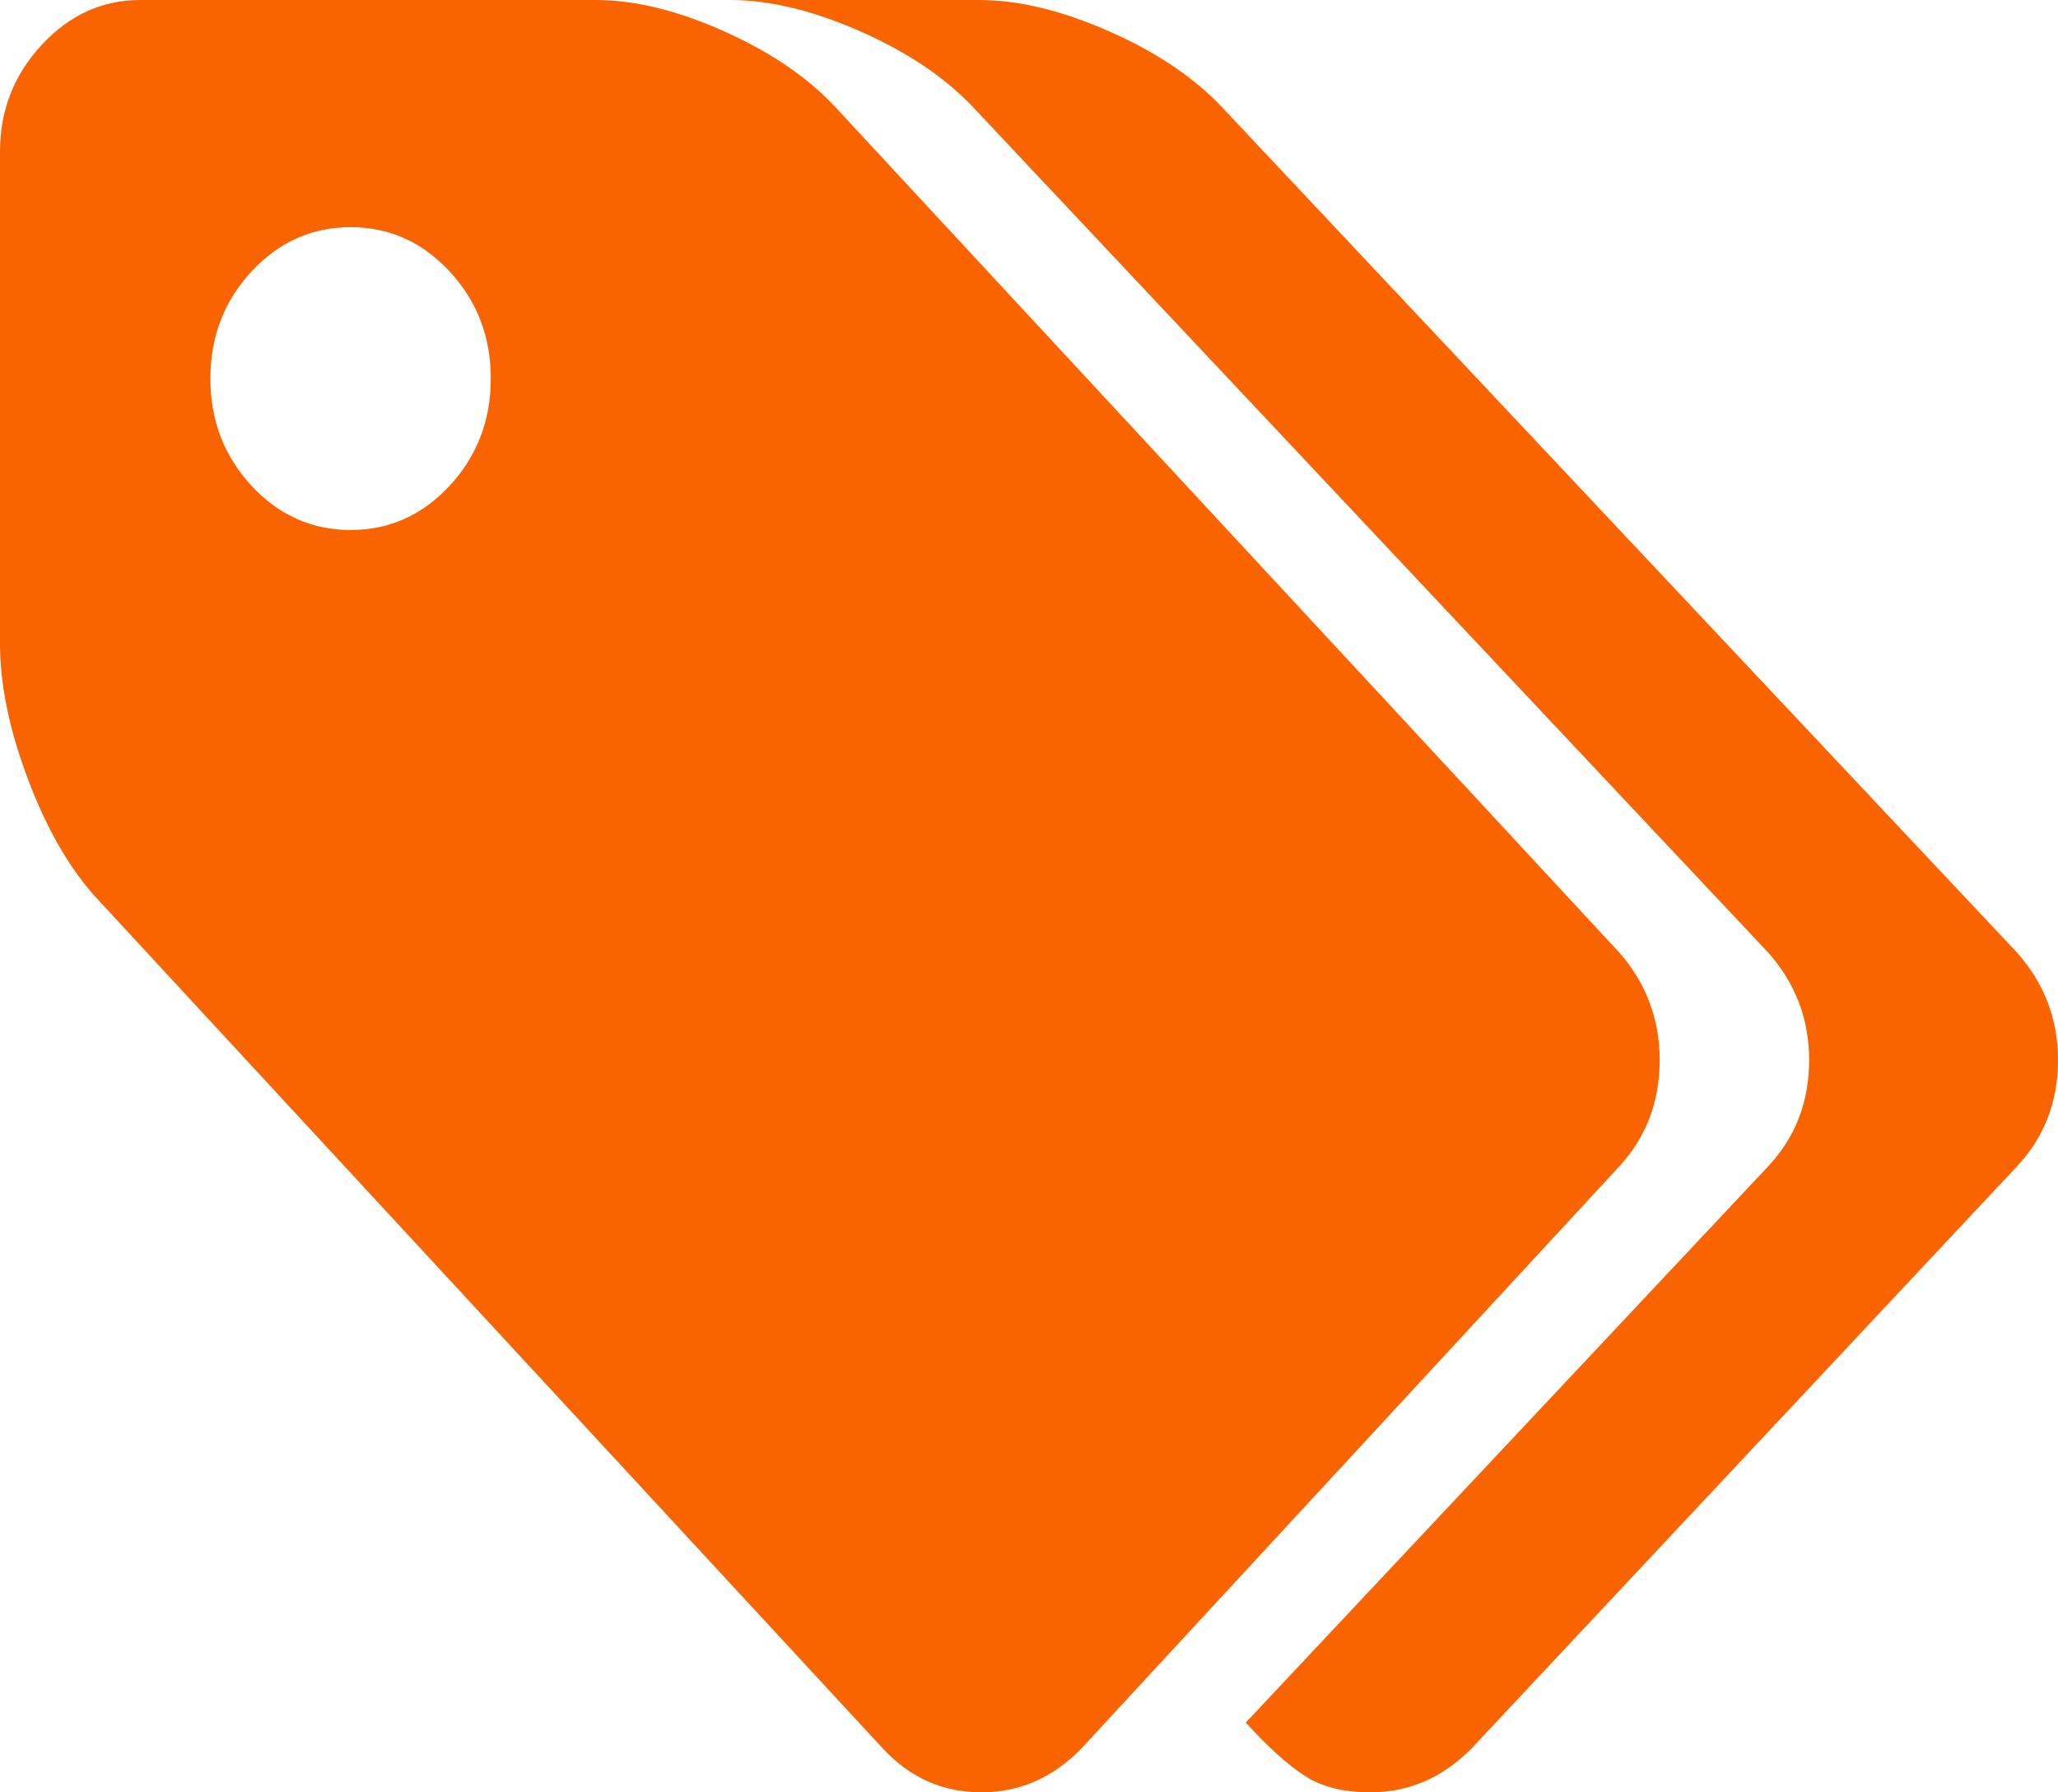 <?xml version="1.0" encoding="UTF-8"?>
<svg width="31px" height="27px" viewBox="0 0 31 27" version="1.1" xmlns="http://www.w3.org/2000/svg" xmlns:xlink="http://www.w3.org/1999/xlink">
    <!-- Generator: sketchtool 64 (101010) - https://sketch.com -->
    <title>198C20C4-A4BC-4B80-94E8-95BB7523AD04</title>
    <desc>Created with sketchtool.</desc>
    <g id="Page-5" stroke="none" stroke-width="1" fill="#fa6400" fill-rule="evenodd">
        <g id="V2-7a-RTL-DT-News" transform="translate(-121, -335)" fill="#fa6400" fill-rule="nonzero">
            <g id="Group-16">
                <g id="tag-(2)" transform="translate(121, 335)">
                    <path d="M25,15.968 C25,15.351 24.796,14.81 24.389,14.346 L12.591,1.622 C12.173,1.17 11.612,0.787 10.908,0.472 C10.204,0.157 9.56,0 8.977,0 L2.112,0 C1.54,0 1.045,0.226 0.627,0.677 C0.209,1.129 0,1.663 0,2.281 L0,9.695 C0,10.325 0.146,11.02 0.437,11.78 C0.729,12.541 1.084,13.141 1.502,13.58 L13.3,26.341 C13.707,26.78 14.202,27 14.785,27 C15.358,27 15.858,26.78 16.287,26.341 L24.39,17.572 C24.796,17.132 25,16.598 25,15.968 Z M6.774,7.316 C6.361,7.761 5.864,7.984 5.281,7.984 C4.698,7.984 4.2,7.761 3.787,7.316 C3.375,6.87 3.169,6.333 3.169,5.703 C3.169,5.073 3.375,4.536 3.787,4.09 C4.2,3.645 4.698,3.422 5.281,3.422 C5.864,3.422 6.361,3.645 6.774,4.09 C7.186,4.536 7.393,5.073 7.393,5.703 C7.393,6.333 7.186,6.87 6.774,7.316 Z" id="Shape"></path>
                    <path d="M30.38,14.347 L18.414,1.622 C17.99,1.17 17.421,0.787 16.707,0.472 C15.993,0.157 15.34,0 14.749,0 L11,0 C11.591,0 12.244,0.157 12.958,0.472 C13.672,0.787 14.241,1.17 14.665,1.622 L26.632,14.347 C27.045,14.81 27.251,15.351 27.251,15.968 C27.251,16.598 27.045,17.132 26.632,17.572 L18.765,25.949 C19.101,26.317 19.396,26.584 19.652,26.75 C19.909,26.917 20.238,27 20.64,27 C21.22,27 21.728,26.78 22.163,26.341 L30.38,17.572 C30.793,17.132 31,16.598 31,15.968 C31,15.351 30.793,14.81 30.38,14.347 Z" id="Path"></path>
                </g>
            </g>
        </g>
    </g>
</svg>